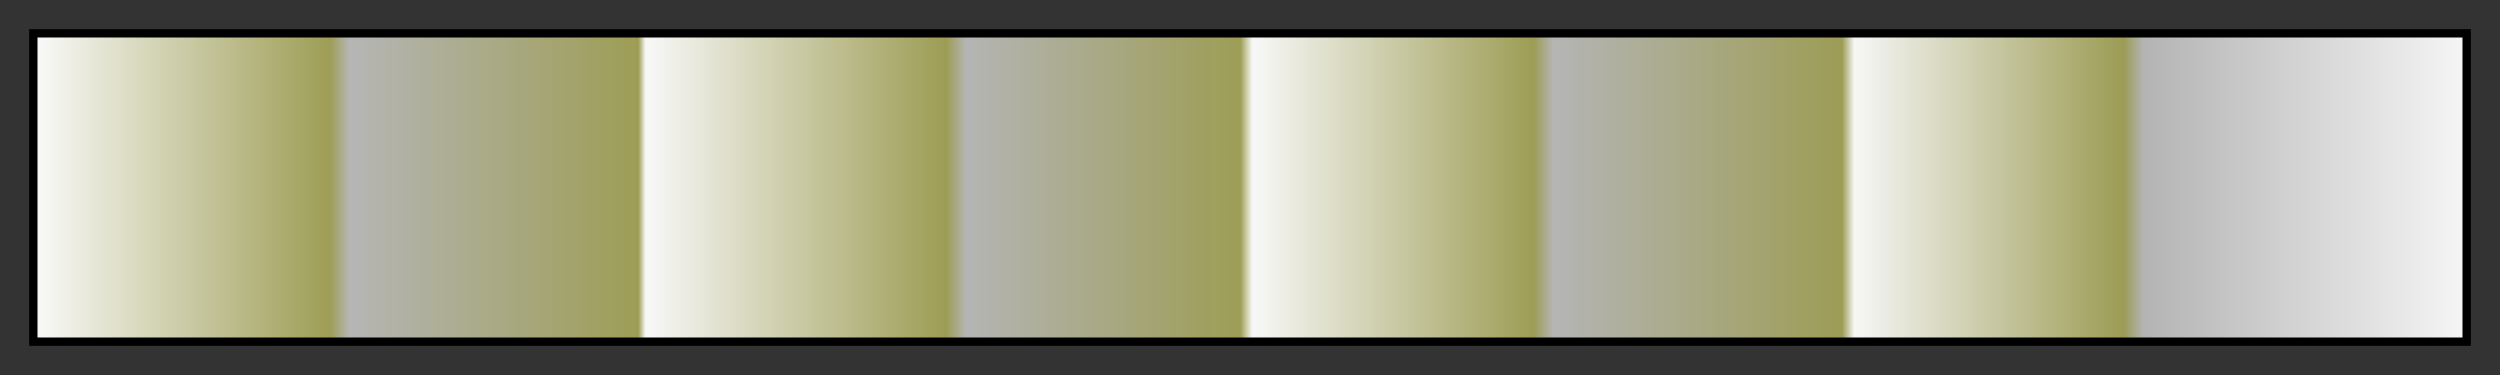 <svg height="45" viewBox="0 0 300 45" width="300" xmlns="http://www.w3.org/2000/svg" xmlns:xlink="http://www.w3.org/1999/xlink"><rect x="0" y="0" width="300" height="45" fill="#333333" stroke="none"/><linearGradient id="a" gradientUnits="objectBoundingBox" spreadMethod="pad" x1="0%" x2="100%" y1="0%" y2="0%"><stop offset="0" stop-color="#f9f9f9"/><stop offset=".009" stop-color="#f2f2ec"/><stop offset=".121" stop-color="#9e9e56" stop-opacity=".998"/><stop offset=".129" stop-color="#b6b6b6" stop-opacity=".998"/><stop offset=".248" stop-color="#9e9e56" stop-opacity=".995"/><stop offset=".251" stop-color="#f9f9f9" stop-opacity=".995"/><stop offset=".375" stop-color="#9e9e56" stop-opacity=".992"/><stop offset=".383" stop-color="#b6b6b6" stop-opacity=".992"/><stop offset=".496" stop-color="#9e9e56" stop-opacity=".99"/><stop offset=".501" stop-color="#f9f9f9" stop-opacity=".99"/><stop offset=".617" stop-color="#9e9e56" stop-opacity=".987"/><stop offset=".625" stop-color="#b6b6b6" stop-opacity=".987"/><stop offset=".744" stop-color="#9e9e56" stop-opacity=".985"/><stop offset=".749" stop-color="#f9f9f9" stop-opacity=".985"/><stop offset=".86" stop-color="#9e9e56" stop-opacity=".982"/><stop offset=".868" stop-color="#b6b6b6" stop-opacity=".982"/><stop offset=".975" stop-color="#ececec" stop-opacity=".98"/><stop offset="1" stop-color="#f9f9f9" stop-opacity=".98"/></linearGradient><path d="m4 4h292v37h-292z" fill="url(#a)" stroke="#000"/></svg>